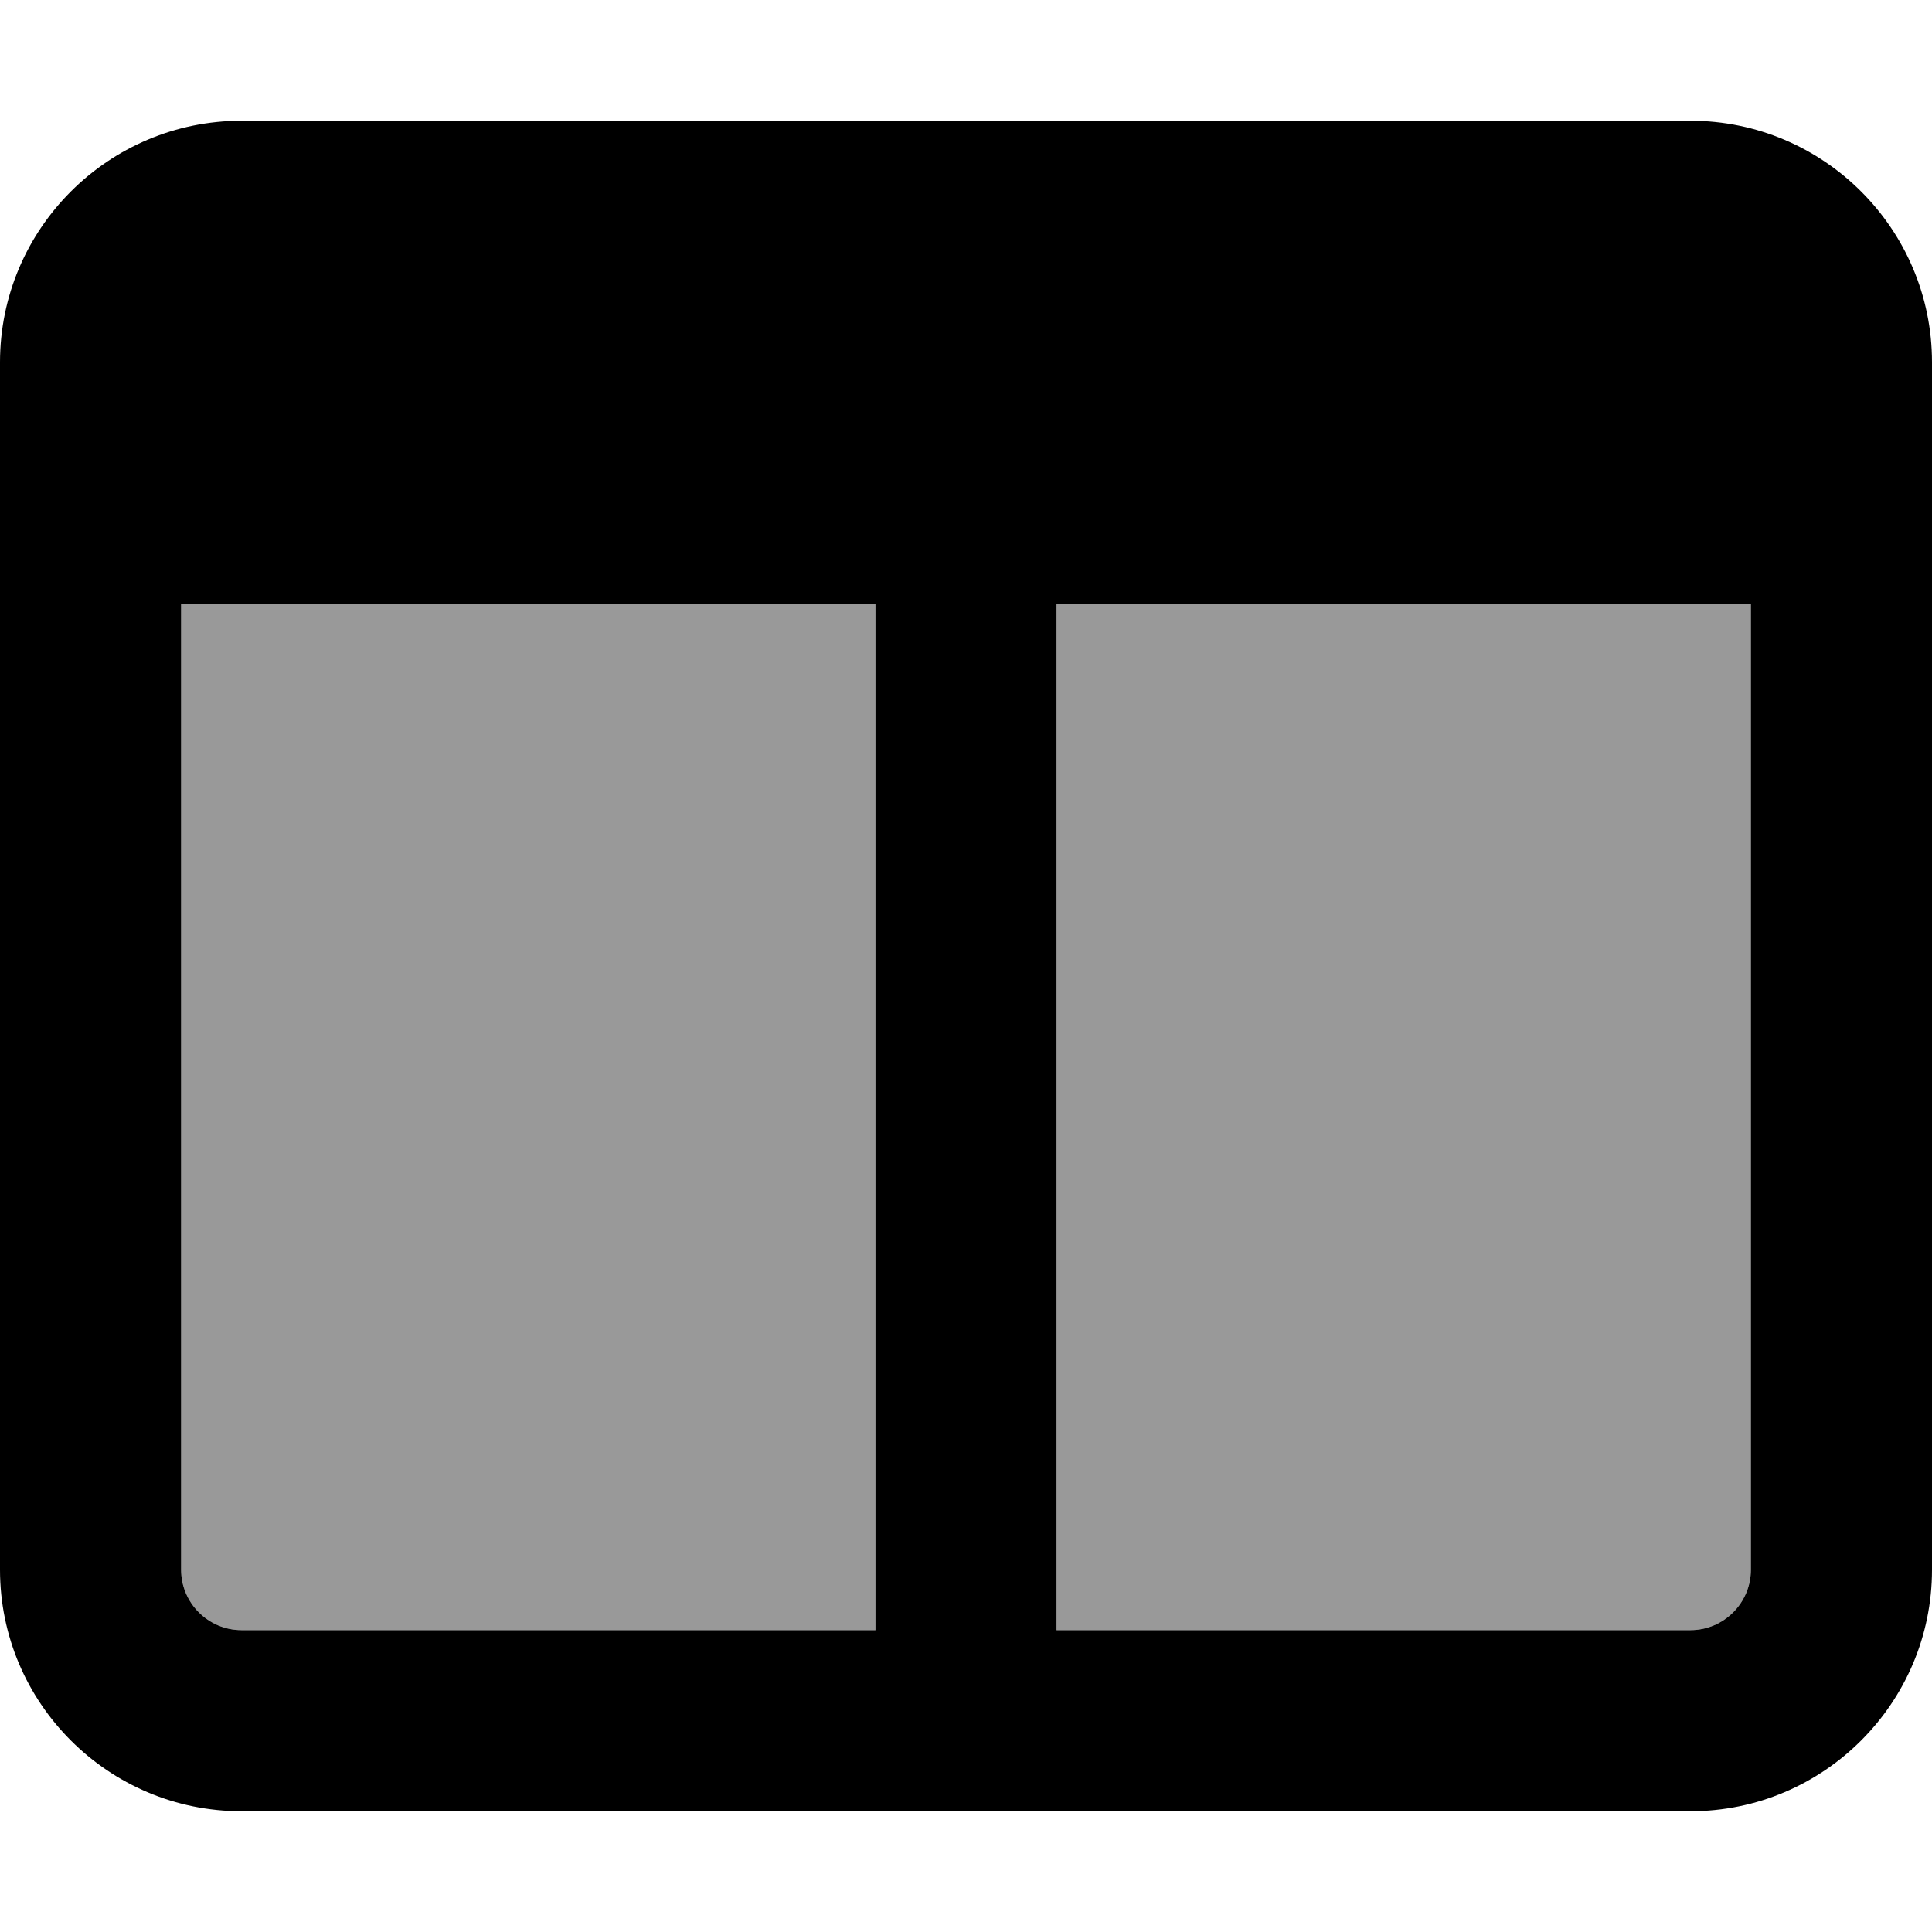 <svg xmlns="http://www.w3.org/2000/svg" viewBox="0 0 512 512"><!--! Font Awesome Pro 6.7.1 by @fontawesome - https://fontawesome.com License - https://fontawesome.com/license (Commercial License) Copyright 2024 Fonticons, Inc. --><defs><style>.fa-secondary{opacity:.4}</style></defs><path class="fa-secondary" d="M48 160l0 256c0 8.8 7.2 16 16 16l168 0 0-272L48 160zm232 0l0 272 168 0c8.8 0 16-7.2 16-16l0-256-184 0z"/><path class="fa-primary" d="M48 416l0-256 184 0 0 272L64 432c-8.8 0-16-7.2-16-16zm232 16l0-272 184 0 0 256c0 8.8-7.2 16-16 16l-168 0zM64 32C28.7 32 0 60.7 0 96L0 416c0 35.3 28.7 64 64 64l384 0c35.3 0 64-28.7 64-64l0-320c0-35.3-28.7-64-64-64L64 32z"/></svg>